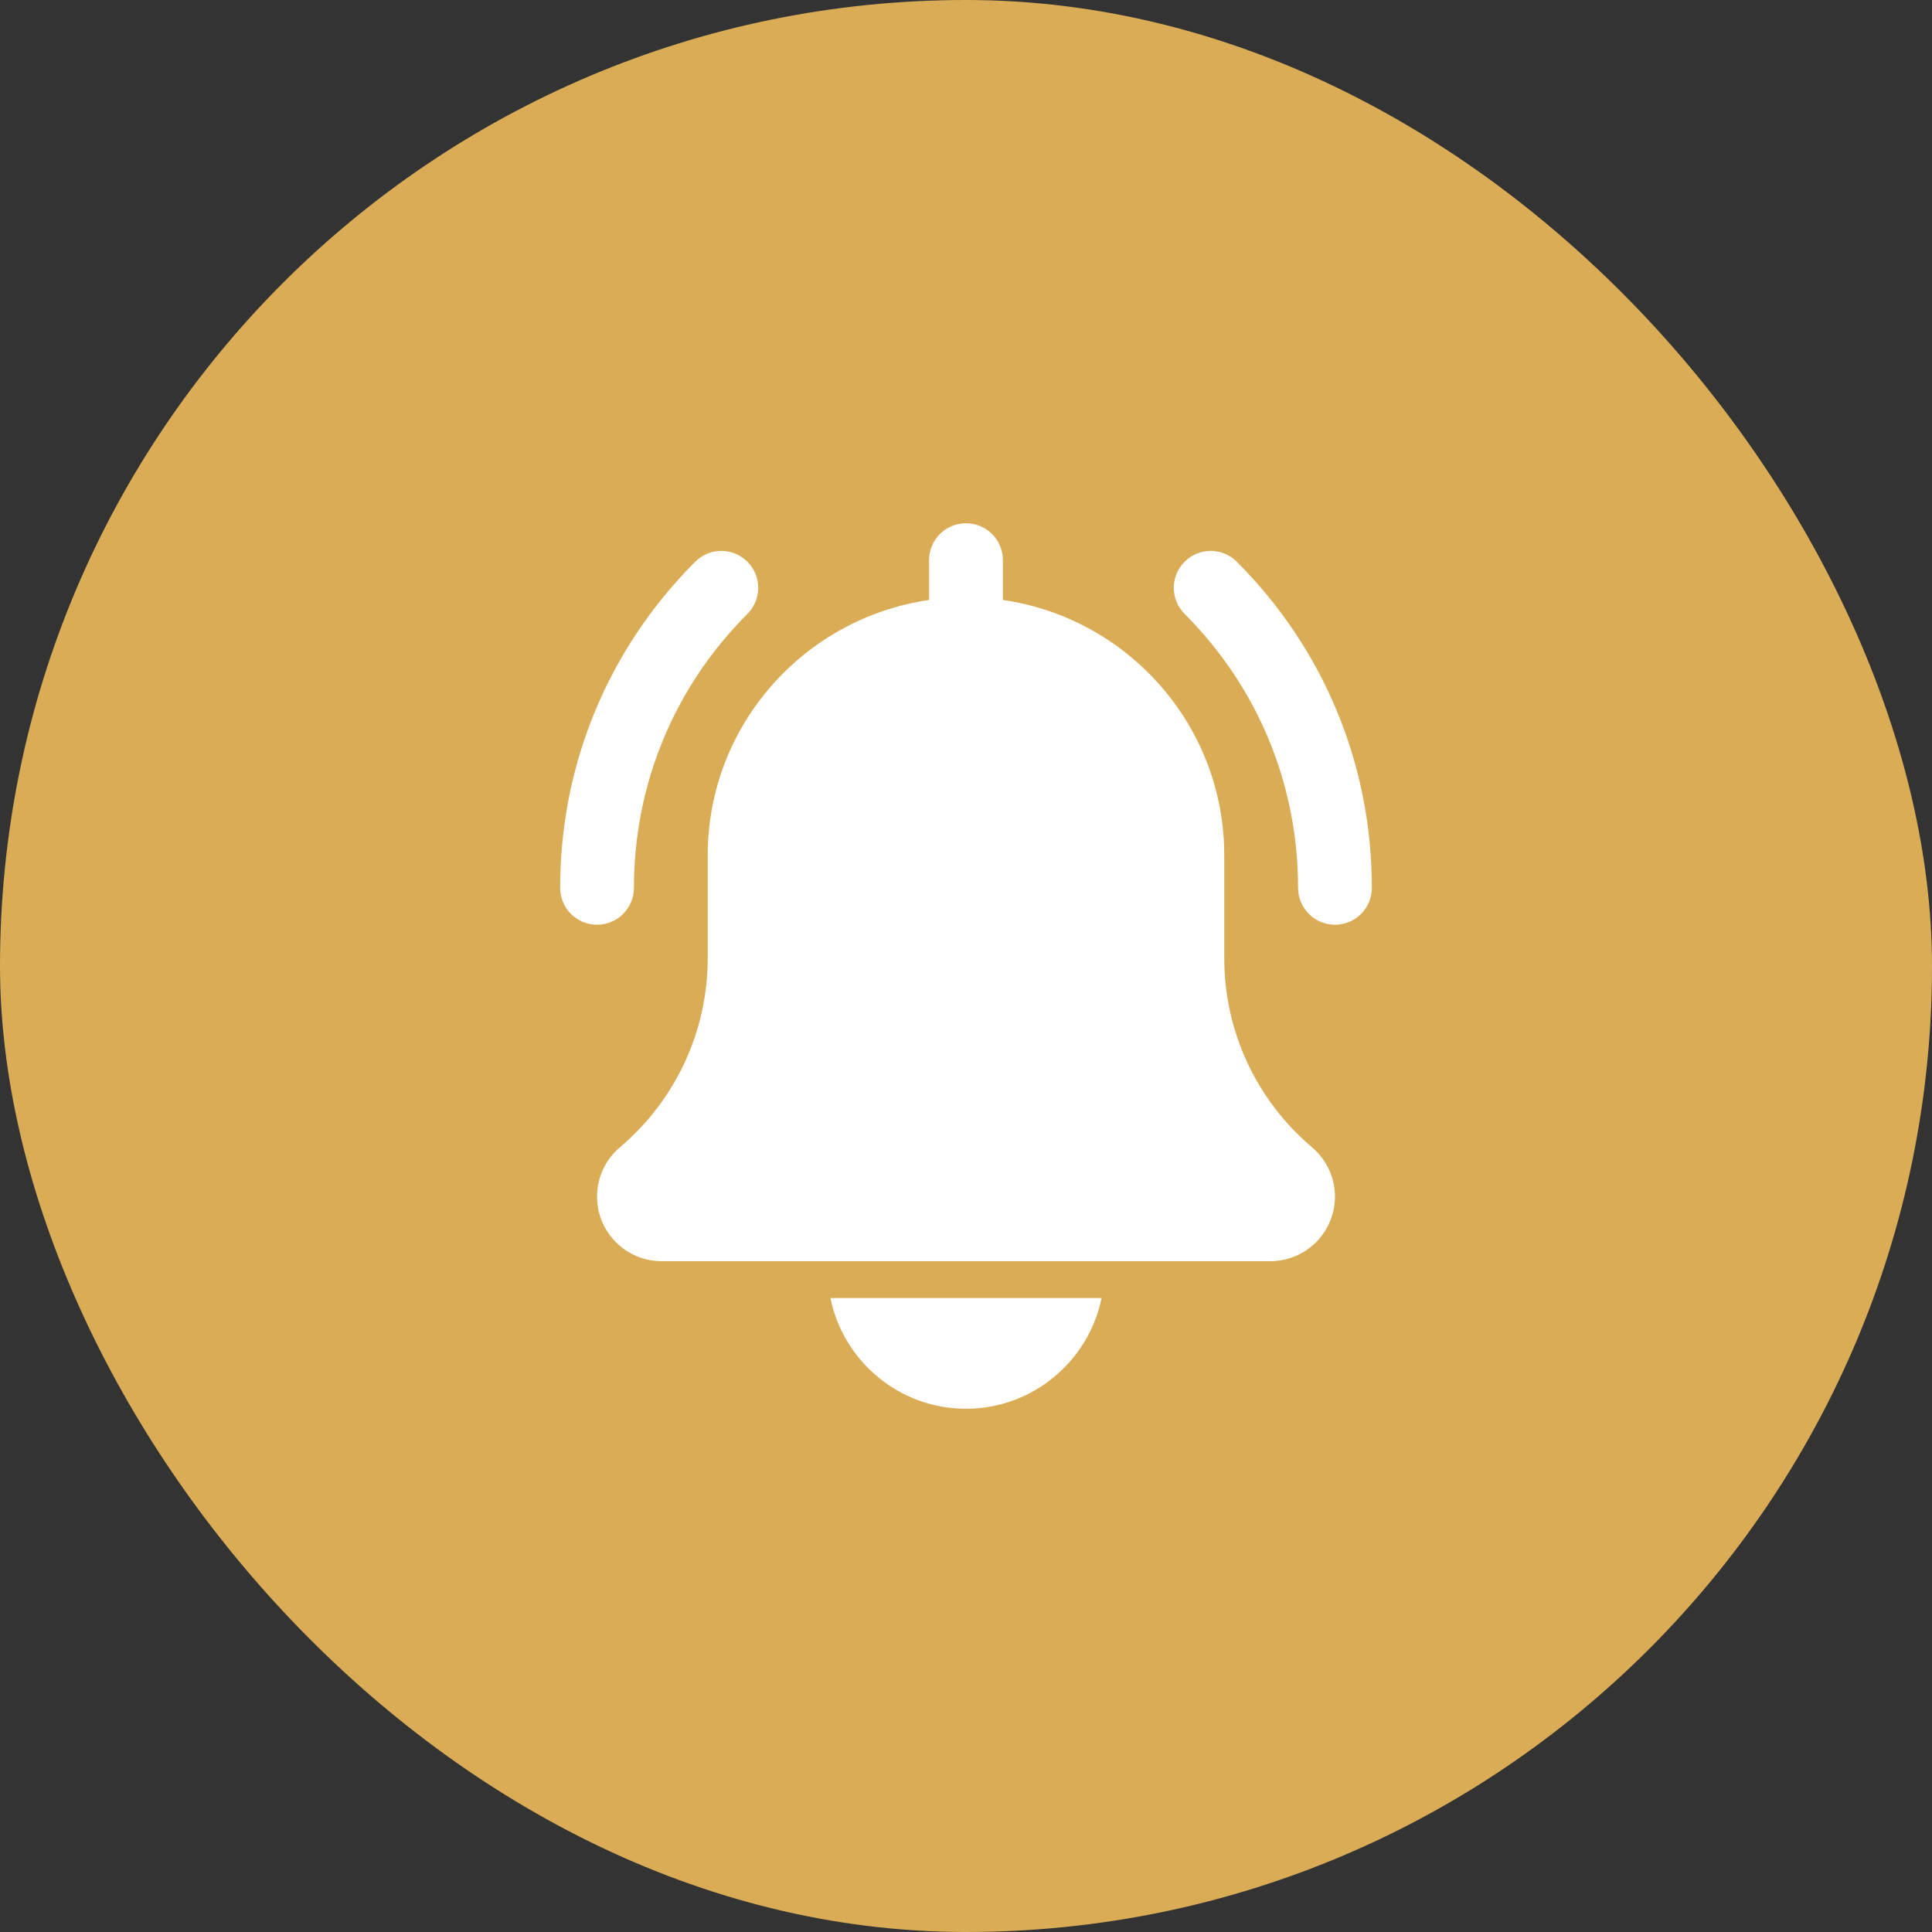 <svg width="96" height="96" viewBox="0 0 96 96" fill="none" xmlns="http://www.w3.org/2000/svg">
<rect x="0" y="0" width="96" height="96" fill="#333333" stroke="none"/>
<rect width="96" height="96" rx="48" fill="#DAAC56"/>
<g clip-path="url(#clip0_123_5634)">
<path d="M66.334 45.95C65.322 45.95 64.5 45.129 64.5 44.117C64.5 38.974 62.498 34.142 58.863 30.505C58.146 29.788 58.146 28.629 58.863 27.912C59.58 27.195 60.738 27.195 61.455 27.912C65.784 32.241 68.167 37.995 68.167 44.117C68.167 45.129 67.346 45.95 66.334 45.95Z" fill="white"/>
<path d="M29.667 45.95C28.655 45.95 27.834 45.129 27.834 44.117C27.834 37.995 30.217 32.241 34.546 27.912C35.262 27.195 36.421 27.195 37.138 27.912C37.855 28.629 37.855 29.788 37.138 30.505C33.502 34.14 31.5 38.974 31.5 44.117C31.5 45.129 30.679 45.95 29.667 45.95Z" fill="white"/>
<path d="M65.194 57.007C62.422 54.664 60.833 51.239 60.833 47.611V42.5C60.833 36.048 56.041 30.708 49.833 29.813V27.833C49.833 26.82 49.012 26 48 26C46.988 26 46.166 26.82 46.166 27.833V29.813C39.957 30.708 35.166 36.048 35.166 42.5V47.611C35.166 51.239 33.577 54.664 30.788 57.022C30.075 57.632 29.666 58.52 29.666 59.458C29.666 61.227 31.105 62.667 32.875 62.667H63.125C64.894 62.667 66.333 61.227 66.333 59.458C66.333 58.52 65.924 57.632 65.194 57.007Z" fill="white"/>
<path d="M47.999 70C51.319 70 54.097 67.633 54.735 64.5H41.264C41.902 67.633 44.679 70 47.999 70Z" fill="white"/>
</g>
<defs>
<clipPath id="clip0_123_5634">
<rect width="44" height="44" fill="white" transform="translate(26 26)"/>
</clipPath>
</defs>
</svg>
